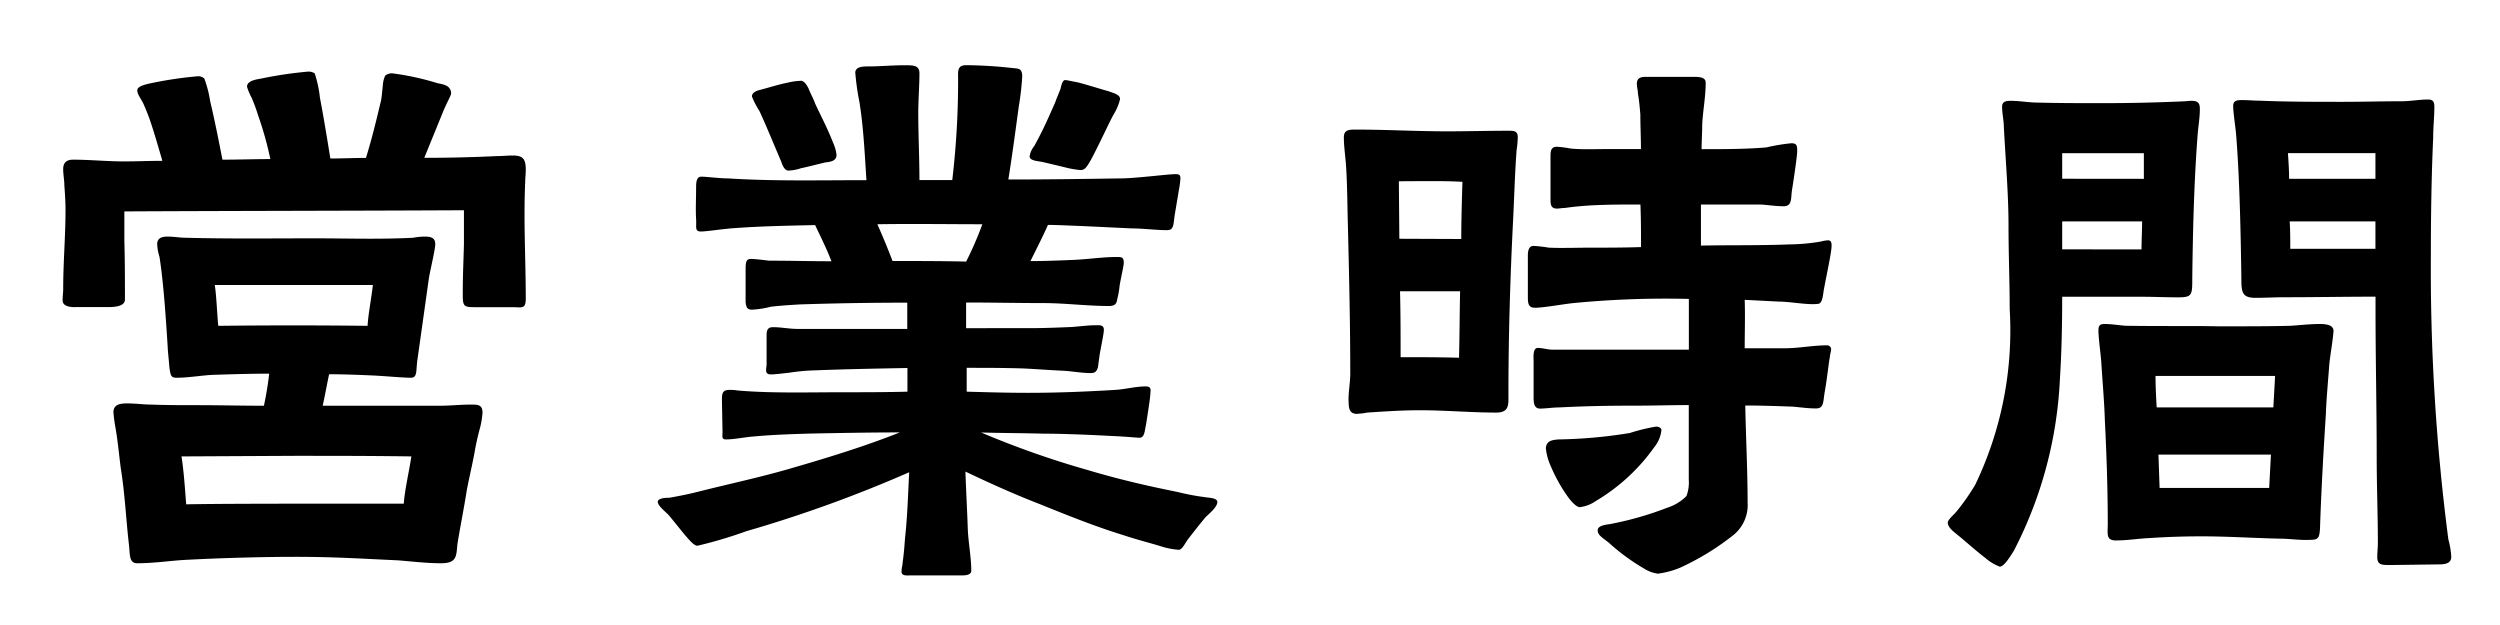 <svg xmlns="http://www.w3.org/2000/svg" width="120" height="30" viewBox="0 0 120 30">
  <g id="_共通_営業時間_" data-name="【共通】「営業時間」" transform="translate(-615 -6572)">
    <g id="ol" transform="translate(-0.455)">
      <path id="パス_17013" data-name="パス 17013" d="M44.04,30.036c.868,0,1.708-.14,2.436-.168,1.568-.084,3.64-.14,5.152-.14,1.876,0,3.08.084,4.928.168.7.056,1.372.14,2.072.14.756,0,.728-.336.784-.924.14-.868.308-1.68.448-2.576.112-.588.252-1.176.364-1.764a12.062,12.062,0,0,1,.28-1.26,4.391,4.391,0,0,0,.112-.7c0-.392-.224-.392-.56-.392-.5,0-1.008.056-1.512.056h-5.6c.112-.5.2-1.008.308-1.512.672,0,1.372.028,2.044.056.616.028,1.512.112,1.876.112.308,0,.252-.28.308-.784l.56-3.976c.056-.364.308-1.4.308-1.652,0-.336-.252-.364-.532-.364a3.431,3.431,0,0,0-.532.056c-1.652.084-3.164.028-4.7.028-2.072,0-4.144.028-6.216-.028-.28,0-.56-.056-.868-.056-.252,0-.5.056-.5.364a2.381,2.381,0,0,0,.112.616c.2,1.288.308,3,.392,4.312,0,.14.056.644.084,1.008.056.336.056.476.336.476.588,0,1.176-.112,1.764-.14.9-.028,1.792-.056,2.688-.056-.056.5-.14,1.008-.252,1.54-1.064,0-2.128-.028-3.22-.028-.728,0-1.456,0-2.184-.028-.364,0-.756-.056-1.148-.056-.308,0-.672.028-.672.42A7.034,7.034,0,0,0,43,23.54c.112.644.168,1.288.252,1.932.2,1.232.252,2.464.392,3.668C43.7,29.644,43.648,30.036,44.04,30.036Zm2.352-2.828c-.056-.728-.112-1.568-.224-2.3l5.432-.028c2.072,0,3.5,0,5.6.028-.112.756-.308,1.54-.364,2.268H51.6C50.172,27.18,47.82,27.18,46.392,27.208Zm1.54-8.568c-.056-.532-.084-1.428-.168-1.96h7.588c-.056.56-.224,1.4-.252,1.96C52.692,18.612,50.312,18.612,47.932,18.64Zm-6.86-.9H42.64c.308,0,.812-.028.812-.364,0-.924,0-1.876-.028-2.828v-1.4c5.432-.028,10.864-.028,16.3-.056V14.72c-.028,1.064-.056,1.428-.056,2.436,0,.532.056.588.532.588h1.876c.392,0,.616.112.616-.392,0-1.876-.112-3.724-.028-5.6,0-.2.028-.392.028-.588,0-.476-.084-.7-.616-.7-.252,0-.5.028-.756.028-1.176.056-2.324.084-3.5.084l.868-2.128c.2-.5.42-.868.42-.952,0-.392-.364-.448-.644-.5a12.75,12.75,0,0,0-2.184-.476.489.489,0,0,0-.336.112,1.283,1.283,0,0,0-.112.448c-.028.28-.056.588-.084.728-.224.952-.448,1.876-.728,2.772-.56,0-1.148.028-1.708.028-.14-.868-.336-2.072-.5-2.912a5.556,5.556,0,0,0-.252-1.176.564.564,0,0,0-.308-.084,19.488,19.488,0,0,0-2.128.308c-.224.056-.812.084-.812.42a2.735,2.735,0,0,0,.224.532,8.548,8.548,0,0,1,.308.84,16.532,16.532,0,0,1,.588,2.1c-.756,0-1.512.028-2.3.028-.168-.868-.392-1.988-.588-2.8a5.556,5.556,0,0,0-.28-1.092.421.421,0,0,0-.308-.112,18.553,18.553,0,0,0-2.128.308c-.252.056-.784.14-.784.364,0,.168.112.308.28.616.14.308.28.672.336.84.2.588.392,1.26.588,1.932-.616,0-1.232.028-1.848.028-.812,0-1.624-.084-2.436-.084-.308,0-.476.14-.476.448,0,.28.056.532.056.784.028.392.056.784.056,1.176,0,1.26-.112,2.52-.112,3.808,0,.168-.028.336-.028.532C40.456,17.716,40.848,17.744,41.072,17.744Zm40.012,12.88H83.6c.14,0,.476,0,.476-.224,0-.644-.14-1.344-.168-2.016-.028-.9-.084-1.82-.112-2.744,1.176.56,2.352,1.092,3.584,1.568,1.316.532,2.632,1.064,4,1.484.672.224,1.148.336,1.792.532a3.559,3.559,0,0,0,.84.168c.2.028.336-.364.532-.588.28-.364.616-.784.784-.98.168-.168.56-.476.56-.728,0-.2-.448-.2-.56-.224a11.333,11.333,0,0,1-1.344-.252c-1.4-.28-2.856-.616-4.256-1.036a43.75,43.75,0,0,1-5.18-1.82c.98.028,1.988.028,3,.056.9,0,2.268.056,3.276.112.7.028,1.2.084,1.344.084.224-.028.224-.28.308-.7.084-.56.2-1.26.2-1.484.028-.2-.028-.28-.224-.28-.5,0-.98.14-1.484.168-1.4.084-2.772.14-4.172.14-.952,0-1.932-.028-2.94-.056V20.656c1.036,0,1.652,0,2.66.028.672.028,1.316.084,1.988.112.448.028.868.112,1.316.112.224,0,.28-.112.336-.28l.084-.616c.084-.476.2-1.008.2-1.176,0-.252-.2-.224-.392-.224-.364,0-.756.056-1.148.084-.672.028-1.372.056-2.044.056H83.828V17.52c1.232,0,2.464.028,3.7.028,1.036,0,2.1.14,3.164.14.308,0,.364-.14.392-.336a3.825,3.825,0,0,0,.112-.644c.084-.476.2-.952.2-1.092,0-.28-.112-.28-.336-.28-.7,0-1.4.112-2.1.14-.672.028-1.372.056-2.044.056.308-.616.672-1.344.84-1.736.448,0,.9.028,1.68.056l2.352.112c.532,0,1.176.084,1.68.084.308,0,.308-.2.364-.672l.2-1.2a4.649,4.649,0,0,0,.084-.616c0-.2-.112-.2-.252-.2-.336,0-1.624.168-2.436.2-1.82.028-3.668.056-5.572.056.2-1.26.336-2.3.5-3.5a13.4,13.4,0,0,0,.168-1.484c-.028-.336-.14-.336-.448-.364a21.829,21.829,0,0,0-2.24-.14c-.448,0-.392.308-.392.644a40.6,40.6,0,0,1-.28,4.872H81.588c0-1.064-.056-2.156-.056-3.22,0-.644.056-1.288.056-1.9,0-.392-.28-.392-.728-.392-.588,0-1.148.056-1.708.056-.252,0-.616,0-.644.28a11.691,11.691,0,0,0,.2,1.428c.2,1.26.252,2.492.336,3.752-2.212,0-4.424.056-6.636-.084-.392,0-1.036-.084-1.288-.084s-.252.308-.252.56c0,.476-.028,1.008,0,1.484.028.336-.084.588.224.588s1.148-.14,1.708-.168c1.148-.084,2.436-.112,3.78-.14.28.588.56,1.148.784,1.736-.98,0-1.988-.028-3-.028-.224-.028-.672-.084-.868-.084-.252,0-.252.2-.252.588v1.484c.028.224.056.364.308.364a4.606,4.606,0,0,0,.9-.14c.476-.056.924-.084,1.4-.112,1.708-.056,3.444-.084,5.152-.084v1.26H75.736c-.392,0-.784-.084-1.176-.084-.224,0-.308.112-.308.364v1.456c-.028.224-.084.448.2.448.224,0,.644-.056.9-.084a9.573,9.573,0,0,1,1.26-.112c1.4-.056,2.94-.084,4.4-.112V21.8c-1.036.028-2.072.028-3.108.028-1.68,0-3.388.056-5.04-.084a2.119,2.119,0,0,0-.42-.028c-.336,0-.336.224-.336.5l.028,1.512c0,.224-.056.364.168.364.392,0,.924-.112,1.316-.14.9-.084,1.792-.112,2.688-.14,1.456-.028,2.912-.056,4.34-.056-1.764.7-3.612,1.26-5.46,1.792-1.372.392-2.828.7-4.256,1.064-.448.112-.9.2-1.344.28-.112,0-.56,0-.56.2s.448.532.56.672l.728.9c.224.252.448.532.616.532a21.255,21.255,0,0,0,2.352-.7,63.349,63.349,0,0,0,7.812-2.828c-.056,1.064-.084,2.128-.2,3.164-.028.392-.056.756-.112,1.148,0,.14-.056.28-.056.448C80.72,30.624,80.916,30.624,81.084,30.624Zm-5.8-19.432a2.052,2.052,0,0,0,.616-.112c.392-.084.924-.224,1.176-.28.224-.028.532-.056.532-.364a1.926,1.926,0,0,0-.168-.588c-.252-.672-.756-1.624-.868-1.9-.056-.168-.224-.476-.308-.7-.112-.224-.252-.392-.392-.364a2.911,2.911,0,0,0-.588.084c-.448.084-.952.252-1.4.364-.28.084-.336.2-.336.308a4.27,4.27,0,0,0,.364.7c.336.728.7,1.624,1.036,2.408C75.008,10.912,75.092,11.164,75.288,11.192Zm8.54,4.368c-1.176-.028-2.352-.028-3.528-.028-.2-.532-.476-1.2-.728-1.764,1.736-.028,3.472,0,5.04,0A16.585,16.585,0,0,1,83.828,15.56Zm5.516-4.4c.224.028.364-.308.476-.476.42-.784.9-1.848,1.092-2.184a2.556,2.556,0,0,0,.308-.728c.028-.224-.336-.308-.56-.392-.224-.056-.924-.28-1.456-.42-.308-.056-.532-.112-.616-.112-.112,0-.168.168-.224.42-.084.224-.2.476-.252.644-.336.756-.56,1.288-1.008,2.1a1.037,1.037,0,0,0-.224.5c0,.2.392.224.532.252.168.028.728.168,1.2.28A4.219,4.219,0,0,0,89.344,11.164Zm27.72,19.376a4.141,4.141,0,0,0,1.036-.28,12.424,12.424,0,0,0,2.6-1.6,1.852,1.852,0,0,0,.644-1.54c0-1.568-.084-3.108-.112-4.648.756,0,1.54.028,2.3.056.308.028.728.084,1.036.084.448.028.392-.28.476-.784.112-.616.2-1.456.252-1.708,0-.112.056-.224.056-.336a.191.191,0,0,0-.2-.2c-.672,0-1.344.14-2.016.14h-1.932c0-.756.028-1.54,0-2.324l1.624.084c.56,0,1.372.168,1.876.112.252,0,.252-.448.308-.728.14-.756.364-1.764.364-2.072,0-.14-.028-.252-.168-.252a1.405,1.405,0,0,0-.336.056,9.544,9.544,0,0,1-1.54.14c-1.428.056-2.828.028-4.228.056V12.816h2.884c.364.028.728.084,1.092.084.42,0,.336-.42.392-.756.112-.7.252-1.68.252-1.876,0-.252,0-.392-.28-.392a8.984,8.984,0,0,0-1.2.2c-1.008.084-2.072.084-3.108.084,0-.364.028-.756.028-1.148.028-.672.168-1.344.168-2.044,0-.28-.336-.28-.644-.28h-2.212c-.224,0-.448.028-.448.336,0,.168.056.336.056.5.056.308.084.644.112.98,0,.56.028,1.092.028,1.652h-1.708c-.56,0-1.12.028-1.68-.028a5.069,5.069,0,0,0-.644-.084c-.28,0-.308.2-.308.448v2.044c0,.252,0,.476.308.476.112,0,.224-.028.364-.028a15.347,15.347,0,0,1,1.6-.14c.7-.028,1.372-.028,2.044-.028.028.728.028,1.316.028,2.044-.812.028-1.652.028-2.464.028-.644,0-1.316.028-1.96,0a6.441,6.441,0,0,0-.728-.084c-.308,0-.28.392-.28.616v1.792c0,.308,0,.56.336.56.42,0,1.316-.168,1.848-.224a45.865,45.865,0,0,1,5.544-.2v2.436h-6.552c-.224,0-.476-.084-.7-.084-.252,0-.2.476-.2.644v1.624c0,.252-.028.644.308.644.28,0,.616-.056.924-.056,1.12-.056,2.128-.084,3.584-.084.924,0,1.764-.028,2.632-.028v3.584a1.842,1.842,0,0,1-.112.784,2.279,2.279,0,0,1-.924.56,15.705,15.705,0,0,1-2.744.784c-.168.028-.532.056-.588.252-.028.252.14.336.532.644a9.934,9.934,0,0,0,1.68,1.232A1.628,1.628,0,0,0,117.064,30.54Zm-9.576-10.36c-.924-.028-2.044-.028-2.8-.028,0-1.064,0-2.128-.028-3.164h2.884C107.516,18.052,107.516,19.116,107.488,20.18Zm5.824,7.168a1.65,1.65,0,0,0,.728-.28,9.191,9.191,0,0,0,2.828-2.6,1.545,1.545,0,0,0,.336-.784c.028-.14-.14-.2-.252-.2a8.879,8.879,0,0,0-1.26.308,23.121,23.121,0,0,1-3.416.308c-.364.028-.588.084-.616.42a2.751,2.751,0,0,0,.252.9,7.576,7.576,0,0,0,.84,1.484C112.948,27.152,113.144,27.348,113.312,27.348Zm-10.7-4.48a2.759,2.759,0,0,0,.476-.056c.84-.056,1.68-.112,2.52-.112,1.232,0,2.464.112,3.668.112.644,0,.588-.392.588-.9,0-2.772.084-5.572.224-8.344.056-1.12.084-2.24.168-3.36a4.577,4.577,0,0,0,.056-.616c0-.308-.2-.308-.448-.308-.98,0-1.96.028-2.94.028-1.456,0-2.912-.084-4.4-.084-.28,0-.56,0-.56.364,0,.476.084.98.112,1.484.056.924.056,1.876.084,2.828.056,2.324.112,4.676.112,7.028,0,.42-.084.84-.084,1.26C102.2,22.532,102.168,22.868,102.616,22.868Zm2.016-8.4L104.6,11.7c.952,0,2.128-.028,3.052.028-.028.924-.056,1.848-.056,2.744ZM133.444,30.2c.224,0,.56-.588.672-.756a19.908,19.908,0,0,0,2.212-8.2c.084-1.316.112-2.66.112-4h3.78c.56,0,1.232.028,1.792.028.672,0,.672-.112.672-.924.028-2.24.084-4.592.252-6.8.028-.448.112-.868.112-1.316,0-.28-.084-.392-.392-.392-.168,0-.308.028-.476.028-1.26.056-2.52.084-3.808.084-1.036,0-2.072,0-3.108-.028-.42,0-.868-.084-1.288-.084-.224,0-.42.028-.42.28,0,.336.084.672.084.98.084,1.6.224,3.192.224,4.76,0,1.344.056,2.66.056,3.976a17.107,17.107,0,0,1-1.652,8.428,10.541,10.541,0,0,1-.9,1.288c-.112.14-.42.392-.42.532,0,.252.336.476.5.616.252.2.84.728,1.316,1.092A2.274,2.274,0,0,0,133.444,30.2Zm7.672-3.78-.056-1.6h5.4l-.084,1.6Zm-2.072,2.52c.532,0,1.008-.084,1.568-.112q1.26-.084,2.52-.084c1.26,0,2.492.084,3.752.112.5,0,.98.084,1.456.056.392,0,.448-.084.476-.56.056-1.764.168-3.724.28-5.46.028-.784.112-1.652.168-2.436.056-.5.168-1.12.2-1.568,0-.308-.392-.336-.672-.336-.448,0-.924.056-1.372.084-.84.028-2.184.028-3.5.028-1.148-.028-2.66,0-4.452-.028-.336-.028-.672-.084-.98-.084-.224,0-.308.056-.308.308,0,.392.112,1.12.14,1.568.056.924.14,1.82.168,2.744.084,1.68.14,3.332.14,4.984C138.624,28.664,138.54,28.944,139.044,28.944Zm1.932-6.384c-.028-.5-.056-1.008-.056-1.512h5.74l-.084,1.512Zm-4.536-7.588V13.628h3.836c0,.448-.028.9-.028,1.344Zm0-3.388V10.352h3.92v1.232ZM152.26,30.12l2.184-.028c.28,0,.672,0,.672-.364a4.05,4.05,0,0,0-.14-.84,100.2,100.2,0,0,1-.84-13.58c0-1.9.028-3.836.112-5.712,0-.5.056-.98.056-1.456,0-.252-.056-.364-.308-.364-.42,0-.84.084-1.26.084-.952,0-1.876.028-2.828.028-1.344,0-2.688,0-4-.056-.28,0-.532-.028-.812-.028-.224,0-.448,0-.448.28,0,.336.112,1.008.14,1.372.168,2.044.224,4.816.252,6.888,0,.672.028.952.672.952.476,0,.952-.028,1.428-.028,1.428,0,2.884-.028,4.34-.028v.588c0,2.352.056,4.732.056,7.084,0,1.372.056,2.772.056,4.144,0,.224-.028.476-.028.672C151.56,30.148,151.812,30.12,152.26,30.12Zm-4.872-15.176c0-.448,0-.868-.028-1.316h4.116v1.316Zm-.056-3.36c0-.42-.028-.812-.056-1.232h4.2v1.232Z" transform="translate(578 6569)"/>
    </g>
    <rect id="長方形_1980" data-name="長方形 1980" width="120" height="30" transform="translate(615 6572)" fill="none"/>
  </g>
</svg>
